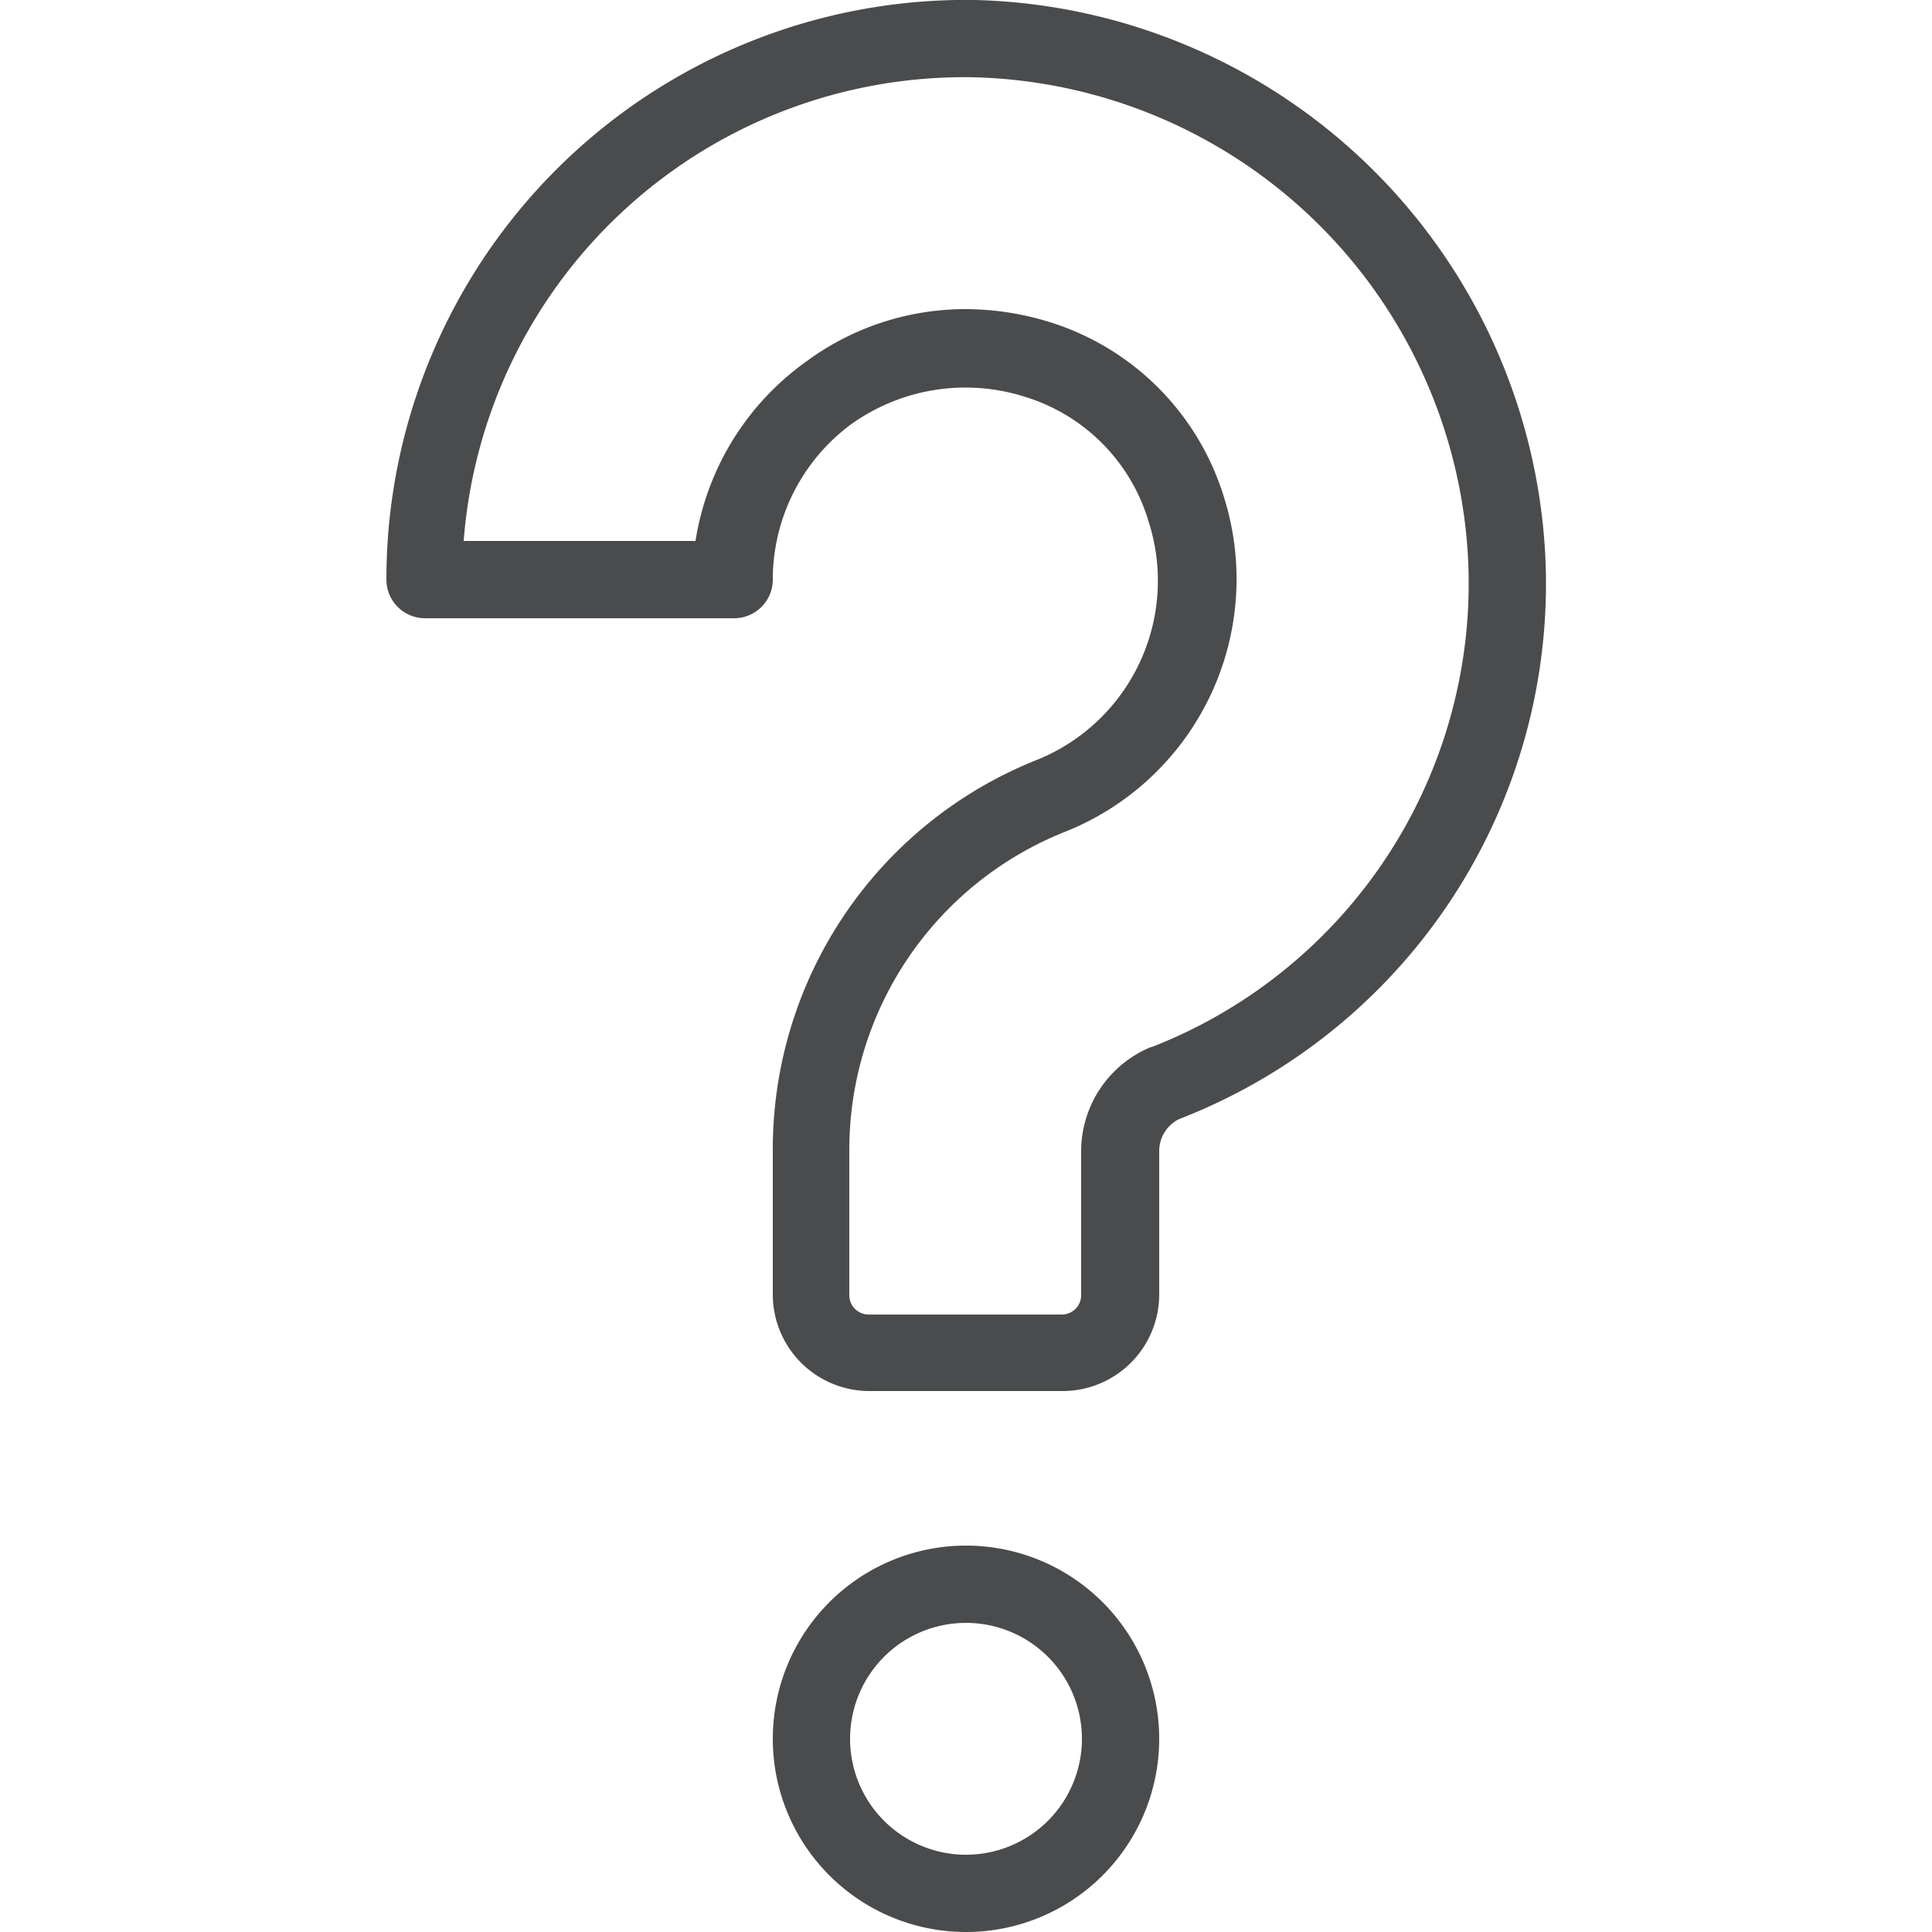 <svg xmlns="http://www.w3.org/2000/svg" viewBox="0 0 25 25"><defs><style>.cls-1{fill:#494b4c;}</style></defs><title>Question Mark</title><path d="M12.5 20a2.5 2.5 0 1 0 2.5 2.5 2.5 2.5 0 0 0-2.5-2.5zm0 4a1.5 1.5 0 1 1 1.5-1.5 1.5 1.5 0 0 1-1.5 1.5zm.12-24A7.5 7.5 0 0 0 5 7.5a.5.5 0 0 0 .5.5h4a.5.5 0 0 0 .5-.5 2.5 2.5 0 0 1 1-2 2.54 2.54 0 0 1 2.28-.36 2.4 2.4 0 0 1 1.58 1.6 2.5 2.5 0 0 1-1.46 3.1A5.42 5.42 0 0 0 10 14.9v1.85A1.25 1.25 0 0 0 11.25 18h2.5A1.25 1.25 0 0 0 15 16.75V14.9a.46.46 0 0 1 .26-.42A7.43 7.43 0 0 0 20 7.28 7.58 7.58 0 0 0 12.62 0zm2.27 13.55a1.46 1.46 0 0 0-.9 1.36v1.85a.25.25 0 0 1-.25.25h-2.5a.25.25 0 0 1-.25-.25V14.9a4.43 4.43 0 0 1 2.8-4.14 3.52 3.52 0 0 0 2.05-4.32 3.42 3.42 0 0 0-2.25-2.27A3.7 3.7 0 0 0 12.5 4a3.47 3.47 0 0 0-2.07.68A3.52 3.52 0 0 0 9 7H6a6.5 6.5 0 0 1 6.6-6A6.57 6.57 0 0 1 19 7.3a6.44 6.44 0 0 1-4.1 6.25z" class="cls-1"/></svg>